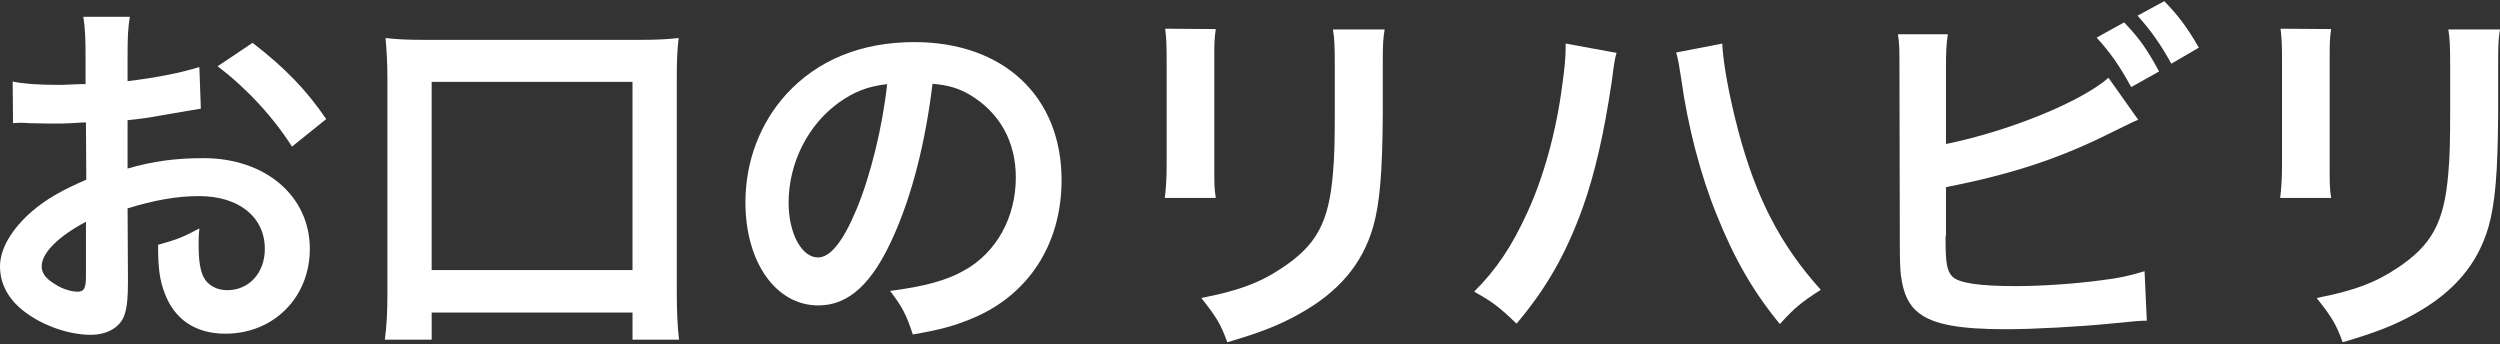 <?xml version="1.0" encoding="utf-8"?>
<!-- Generator: Adobe Illustrator 17.0.0, SVG Export Plug-In . SVG Version: 6.00 Build 0)  -->
<!DOCTYPE svg PUBLIC "-//W3C//DTD SVG 1.1//EN" "http://www.w3.org/Graphics/SVG/1.1/DTD/svg11.dtd">
<svg version="1.1" id="レイヤー_1" xmlns="http://www.w3.org/2000/svg" xmlns:xlink="http://www.w3.org/1999/xlink" x="0px"
	 y="0px" width="152.486px" height="21px" viewBox="0 0 152.486 21" enable-background="new 0 0 152.486 21" xml:space="preserve">
<rect x="0" y="0" width="152.486" height="21" fill="#333333" stroke="none"/>
<g>
	<path fill="#FFFFFF" d="M7.805,17.178c0,0.93-0.046,1.475-0.181,1.928c-0.205,0.794-1.021,1.316-2.087,1.316
		c-1.43,0-3.154-0.635-4.288-1.611C0.432,18.108,0,17.223,0,16.247c0-1.066,0.703-2.269,1.952-3.358
		c0.817-0.703,1.815-1.293,3.312-1.928L5.242,7.468c-0.183,0-0.183,0-0.93,0.046c-0.34,0.023-0.659,0.023-1.226,0.023
		c-0.339,0-0.974-0.023-1.247-0.023C1.543,7.49,1.338,7.49,1.271,7.49c-0.09,0-0.271,0-0.476,0.023l-0.022-2.54
		c0.635,0.136,1.542,0.204,2.745,0.204c0.227,0,0.476,0,0.794-0.023c0.544-0.023,0.657-0.023,0.907-0.023V3.634
		c0-1.293-0.022-1.882-0.136-2.608h2.836C7.805,1.751,7.781,2.227,7.781,3.498V4.95c1.702-0.204,3.222-0.499,4.379-0.862l0.09,2.541
		c-0.408,0.068-0.839,0.136-2.404,0.408C9.098,7.173,8.644,7.241,7.781,7.332v2.949c1.543-0.453,2.972-0.635,4.628-0.635
		c3.788,0,6.489,2.314,6.489,5.536c0,2.949-2.201,5.172-5.15,5.172c-1.838,0-3.131-0.884-3.72-2.518
		c-0.295-0.772-0.386-1.52-0.386-2.904c1.157-0.318,1.543-0.477,2.519-0.999c-0.046,0.431-0.046,0.635-0.046,0.999
		c0,0.952,0.091,1.565,0.317,1.996c0.251,0.477,0.794,0.772,1.43,0.772c1.338,0,2.291-1.066,2.291-2.518
		c0-1.951-1.588-3.221-4.015-3.221c-1.361,0-2.745,0.25-4.356,0.749L7.805,17.178z M5.242,13.525c-1.702,0.907-2.7,1.906-2.7,2.722
		c0,0.385,0.227,0.726,0.749,1.044c0.454,0.318,1.021,0.499,1.452,0.499c0.386,0,0.5-0.204,0.5-0.953V13.525z M17.809,8.942
		c-1.135-1.792-2.79-3.584-4.537-4.9l2.133-1.429c1.974,1.52,3.289,2.881,4.491,4.651L17.809,8.942z"/>
	<path fill="#FFFFFF" d="M23.471,20.717c0.113-0.794,0.159-1.634,0.159-2.881V4.814c0-0.998-0.046-1.702-0.113-2.495
		c0.771,0.091,1.452,0.113,2.518,0.113h12.818c1.066,0,1.747-0.023,2.541-0.113C41.302,3.09,41.28,3.747,41.28,4.814v13.022
		c0,1.156,0.044,2.087,0.136,2.881H38.58v-1.656h-12.25v1.656H23.471z M26.329,16.474h12.25V4.995h-12.25V16.474z"/>
	<path fill="#FFFFFF" d="M54.519,14.364c-1.293,2.927-2.745,4.265-4.605,4.265c-2.587,0-4.447-2.632-4.447-6.284
		c0-2.495,0.886-4.832,2.495-6.601c1.906-2.087,4.583-3.176,7.805-3.176c5.444,0,8.983,3.312,8.983,8.417
		c0,3.925-2.042,7.055-5.513,8.462c-1.088,0.454-1.974,0.68-3.561,0.953c-0.386-1.203-0.657-1.702-1.384-2.655
		c2.087-0.272,3.449-0.635,4.515-1.248c1.974-1.089,3.153-3.244,3.153-5.671c0-2.178-0.976-3.947-2.79-5.036
		c-0.703-0.408-1.293-0.59-2.291-0.681C56.447,8.67,55.654,11.801,54.519,14.364z M51.185,6.243
		C49.279,7.604,48.1,9.941,48.1,12.368c0,1.86,0.793,3.335,1.791,3.335c0.749,0,1.521-0.953,2.338-2.904
		c0.862-2.042,1.61-5.104,1.882-7.668C52.931,5.268,52.115,5.585,51.185,6.243z"/>
	<path fill="#FFFFFF" d="M74.156,1.773c-0.091,0.635-0.091,0.839-0.091,2.042v6.261c0,1.134,0,1.43,0.091,1.997h-3.109
		c0.068-0.522,0.113-1.225,0.113-2.042V3.793c0-1.157-0.022-1.452-0.09-2.042L74.156,1.773z M84.455,1.796
		c-0.09,0.567-0.113,0.817-0.113,2.11v3.062c-0.022,3.539-0.181,5.445-0.59,6.874c-0.657,2.269-2.109,3.97-4.469,5.286
		c-1.203,0.68-2.336,1.134-4.424,1.747c-0.408-1.111-0.635-1.497-1.588-2.7c2.223-0.431,3.539-0.907,4.9-1.815
		c2.133-1.407,2.882-2.79,3.131-5.785c0.09-0.976,0.113-1.974,0.113-3.789V3.951c0-1.156-0.024-1.633-0.113-2.155H84.455z"/>
	<path fill="#FFFFFF" d="M98.602,3.225c-0.09,0.273-0.136,0.522-0.295,1.747c-0.454,3.085-1.02,5.603-1.792,7.758
		c-1.02,2.79-2.177,4.832-4.015,7.01c-1.089-1.044-1.452-1.316-2.585-1.951c1.361-1.361,2.291-2.745,3.244-4.832
		c0.974-2.11,1.769-4.923,2.131-7.781c0.137-0.93,0.205-1.702,0.205-2.201c0-0.069,0-0.181,0-0.318L98.602,3.225z M105.045,2.659
		c0.068,1.271,0.432,3.221,0.954,5.218c1.088,4.152,2.585,7.055,5.059,9.8c-1.203,0.772-1.589,1.089-2.495,2.087
		c-1.611-1.951-2.79-3.993-3.857-6.67c-0.974-2.382-1.769-5.421-2.155-8.257c-0.136-0.862-0.203-1.293-0.317-1.633L105.045,2.659z"
		/>
	<path fill="#FFFFFF" d="M118.693,8.784c3.788-0.772,8.19-2.541,9.913-4.038l1.816,2.563c-0.251,0.091-0.34,0.136-1.589,0.749
		c-3.199,1.61-6.102,2.563-10.14,3.357v2.927c0,0,0,0.023-0.024,0.069c0,0.113,0,0.226,0,0.295c0,1.316,0.091,1.837,0.408,2.155
		c0.386,0.408,1.679,0.59,3.88,0.59c1.52,0,3.607-0.136,5.264-0.363c1.089-0.136,1.588-0.25,2.585-0.545l0.137,3.017
		c-0.454,0-0.613,0.023-2.246,0.181c-1.815,0.181-4.651,0.34-6.352,0.34c-2.836,0-4.401-0.295-5.286-0.976
		c-0.635-0.476-0.976-1.202-1.113-2.313c-0.044-0.386-0.068-0.772-0.068-2.087l-0.022-10.527c0-1.157,0-1.475-0.091-2.087h3.041
		c-0.091,0.59-0.113,1.066-0.113,2.11V8.784z M129.56,1.365c0.952,0.999,1.361,1.588,2.133,2.994l-1.702,0.953
		c-0.703-1.293-1.293-2.132-2.109-3.017L129.56,1.365z M132.44,3.883c-0.657-1.18-1.225-1.997-2.064-2.927l1.633-0.884
		c0.908,0.93,1.43,1.656,2.109,2.835L132.44,3.883z"/>
	<path fill="#FFFFFF" d="M142.187,1.773c-0.091,0.635-0.091,0.839-0.091,2.042v6.261c0,1.134,0,1.43,0.091,1.997h-3.109
		c0.068-0.522,0.113-1.225,0.113-2.042V3.793c0-1.157-0.022-1.452-0.09-2.042L142.187,1.773z M152.486,1.796
		c-0.09,0.567-0.113,0.817-0.113,2.11v3.062c-0.022,3.539-0.181,5.445-0.59,6.874c-0.657,2.269-2.109,3.97-4.469,5.286
		c-1.203,0.68-2.336,1.134-4.424,1.747c-0.408-1.111-0.635-1.497-1.588-2.7c2.223-0.431,3.539-0.907,4.9-1.815
		c2.133-1.407,2.882-2.79,3.131-5.785c0.09-0.976,0.113-1.974,0.113-3.789V3.951c0-1.156-0.024-1.633-0.113-2.155H152.486z"/>
</g>
</svg>
